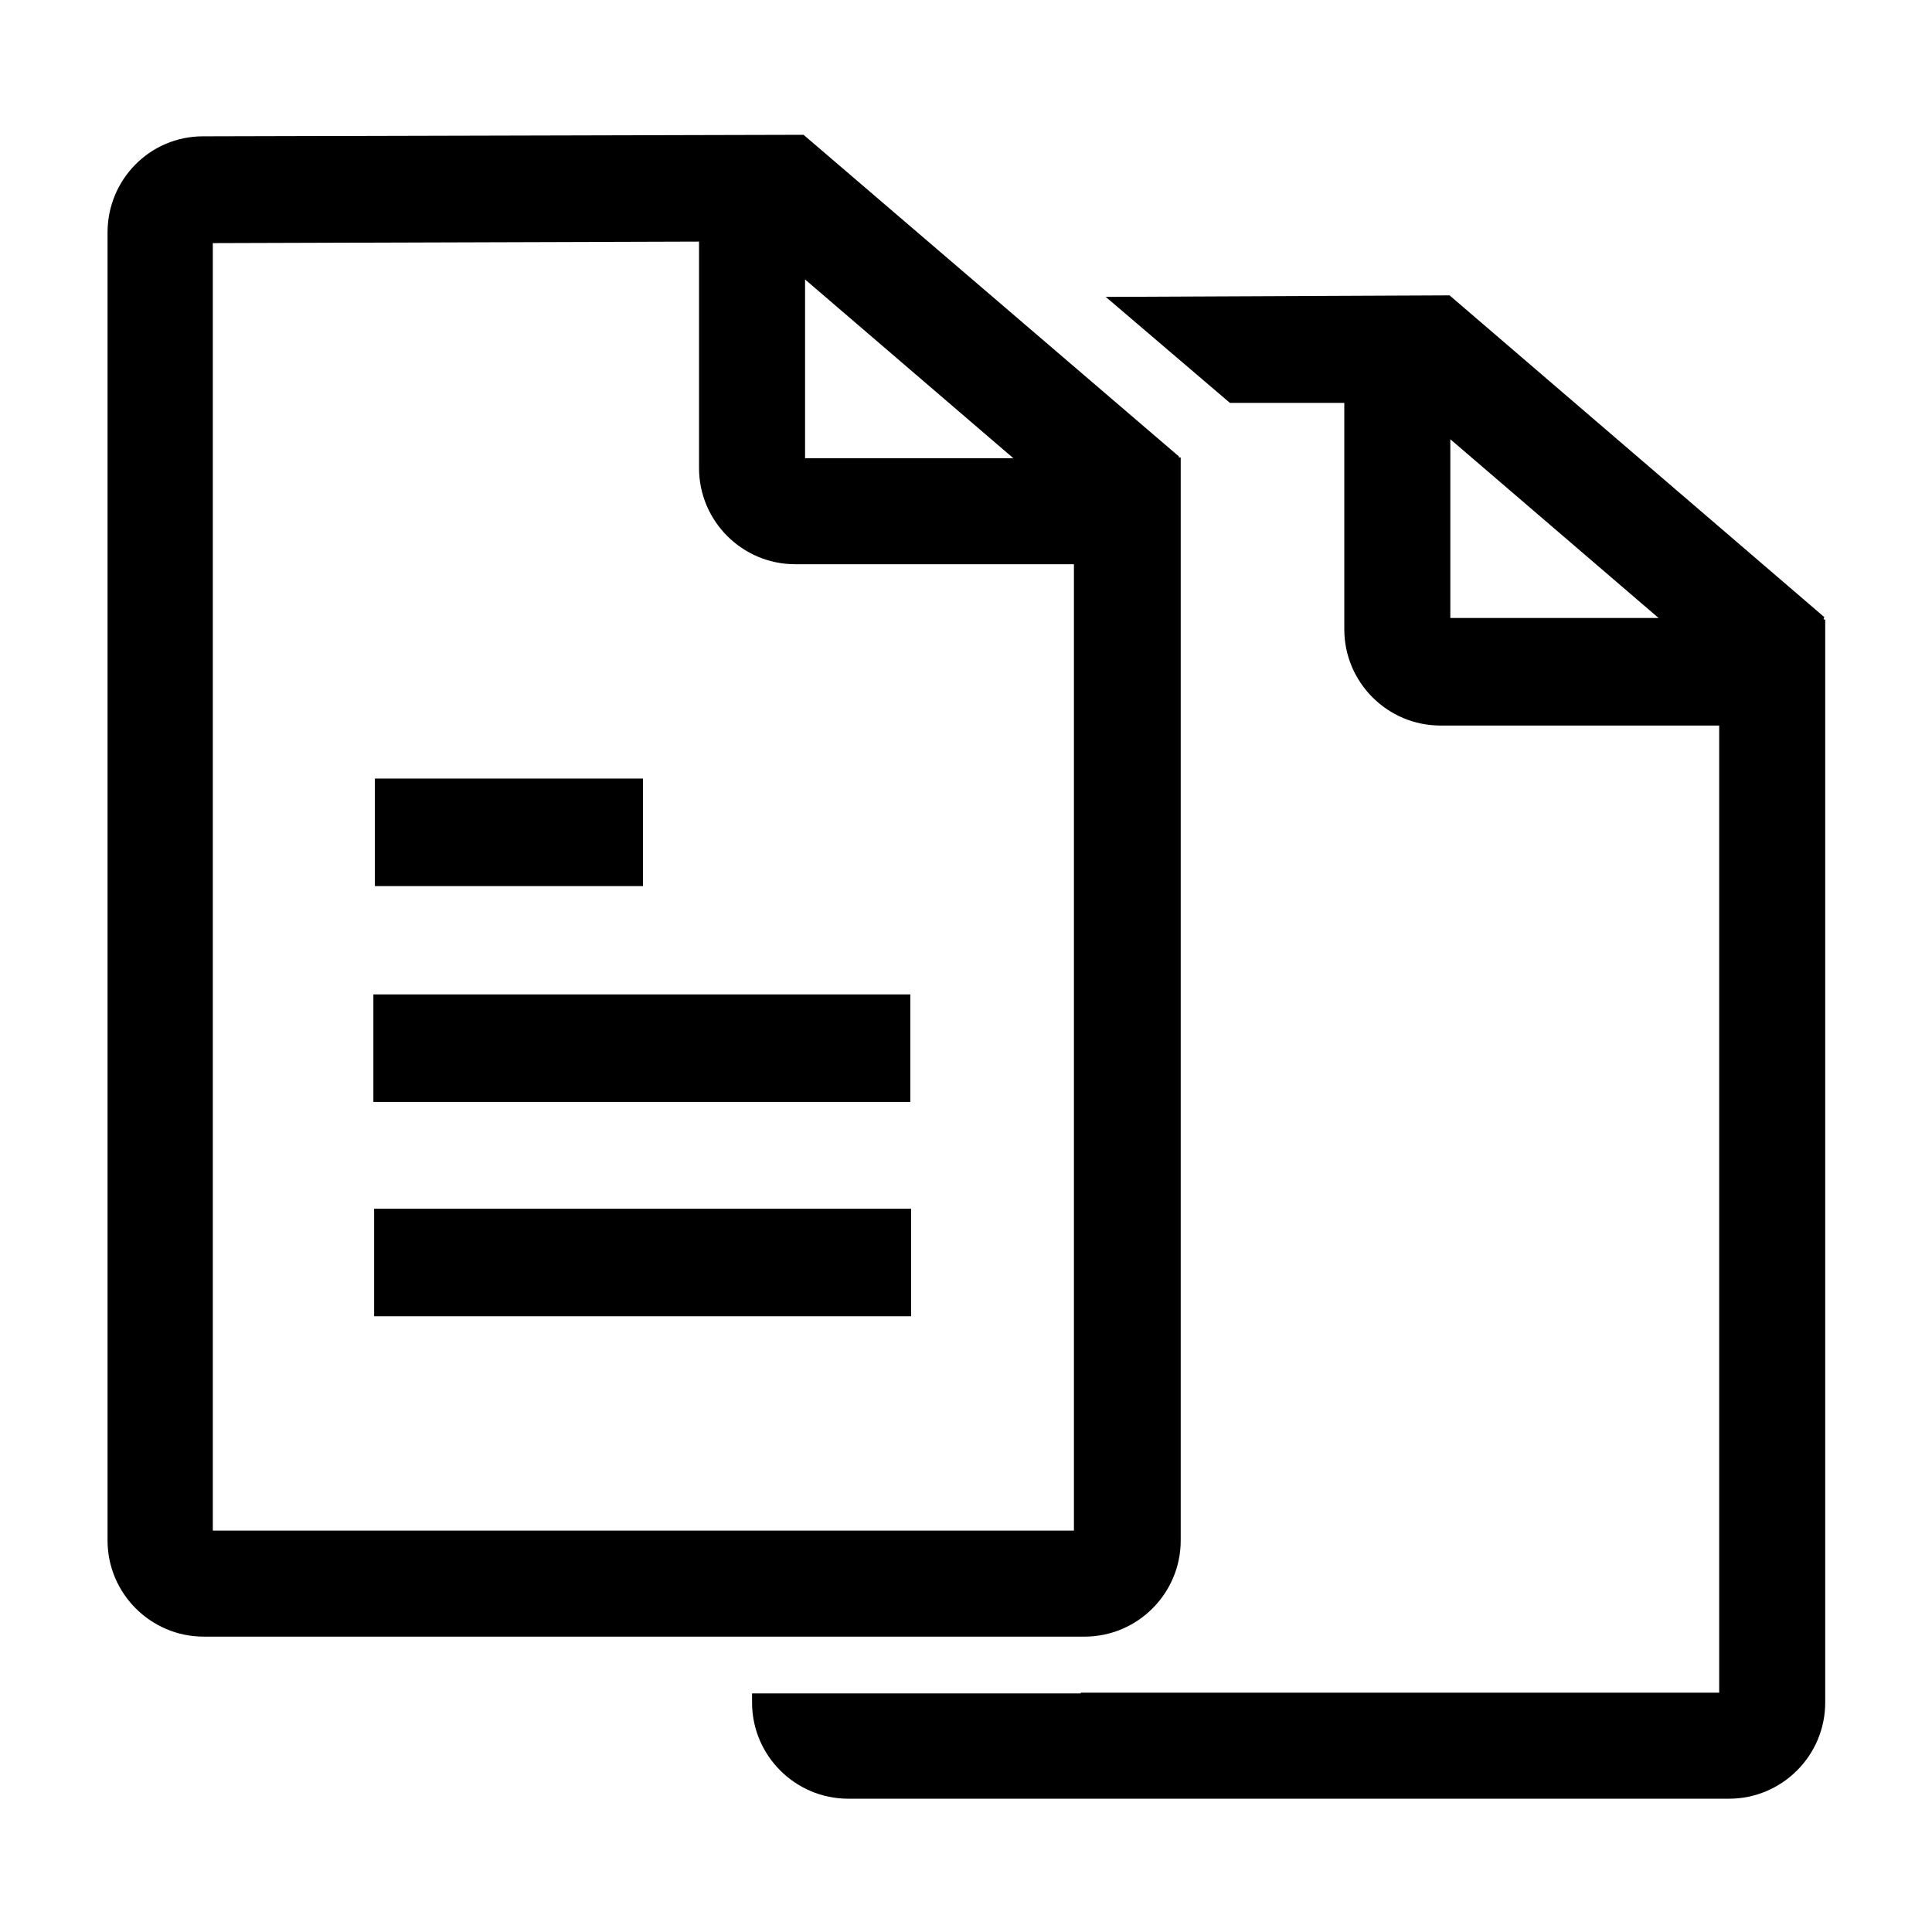 <svg xmlns="http://www.w3.org/2000/svg" viewBox="0 0 255.1 255.1" xml:space="preserve"><rect x="49.4" y="159.6" width="70.9" height="14.2"/><rect x="49.3" y="131.3" width="70.9" height="14.2"/><rect x="49.5" y="102.8" width="35.4" height="14.2"/><path d="m155.6 60.4.1-.1-49.6-42.5-79.3.2c-7 0-12.6 5.7-12.6 12.7v172.7c0 7 5.7 12.7 12.7 12.7h116.3c7 0 12.7-5.7 12.7-12.7v-143h-.3zm-49.3-23.5 27.5 23.6h-27.5V36.9zm35.5 165.2H28.1v-170l64.2-.2v29.9c0 7 5.7 12.7 12.7 12.7h36.8v127.6z"/><path d="m240.8 81.6.1-.1L191.4 39l-45.4.2 16.4 14h15.1v29.9c0 7 5.7 12.7 12.7 12.7H227v127.7h-84.3v.1H99.3v1.2c0 7 5.7 12.7 12.7 12.7h116.3c7 0 12.7-5.7 12.7-12.7v-143h-.2zm-49.3 0V58L219 81.6h-27.5z"/></svg>